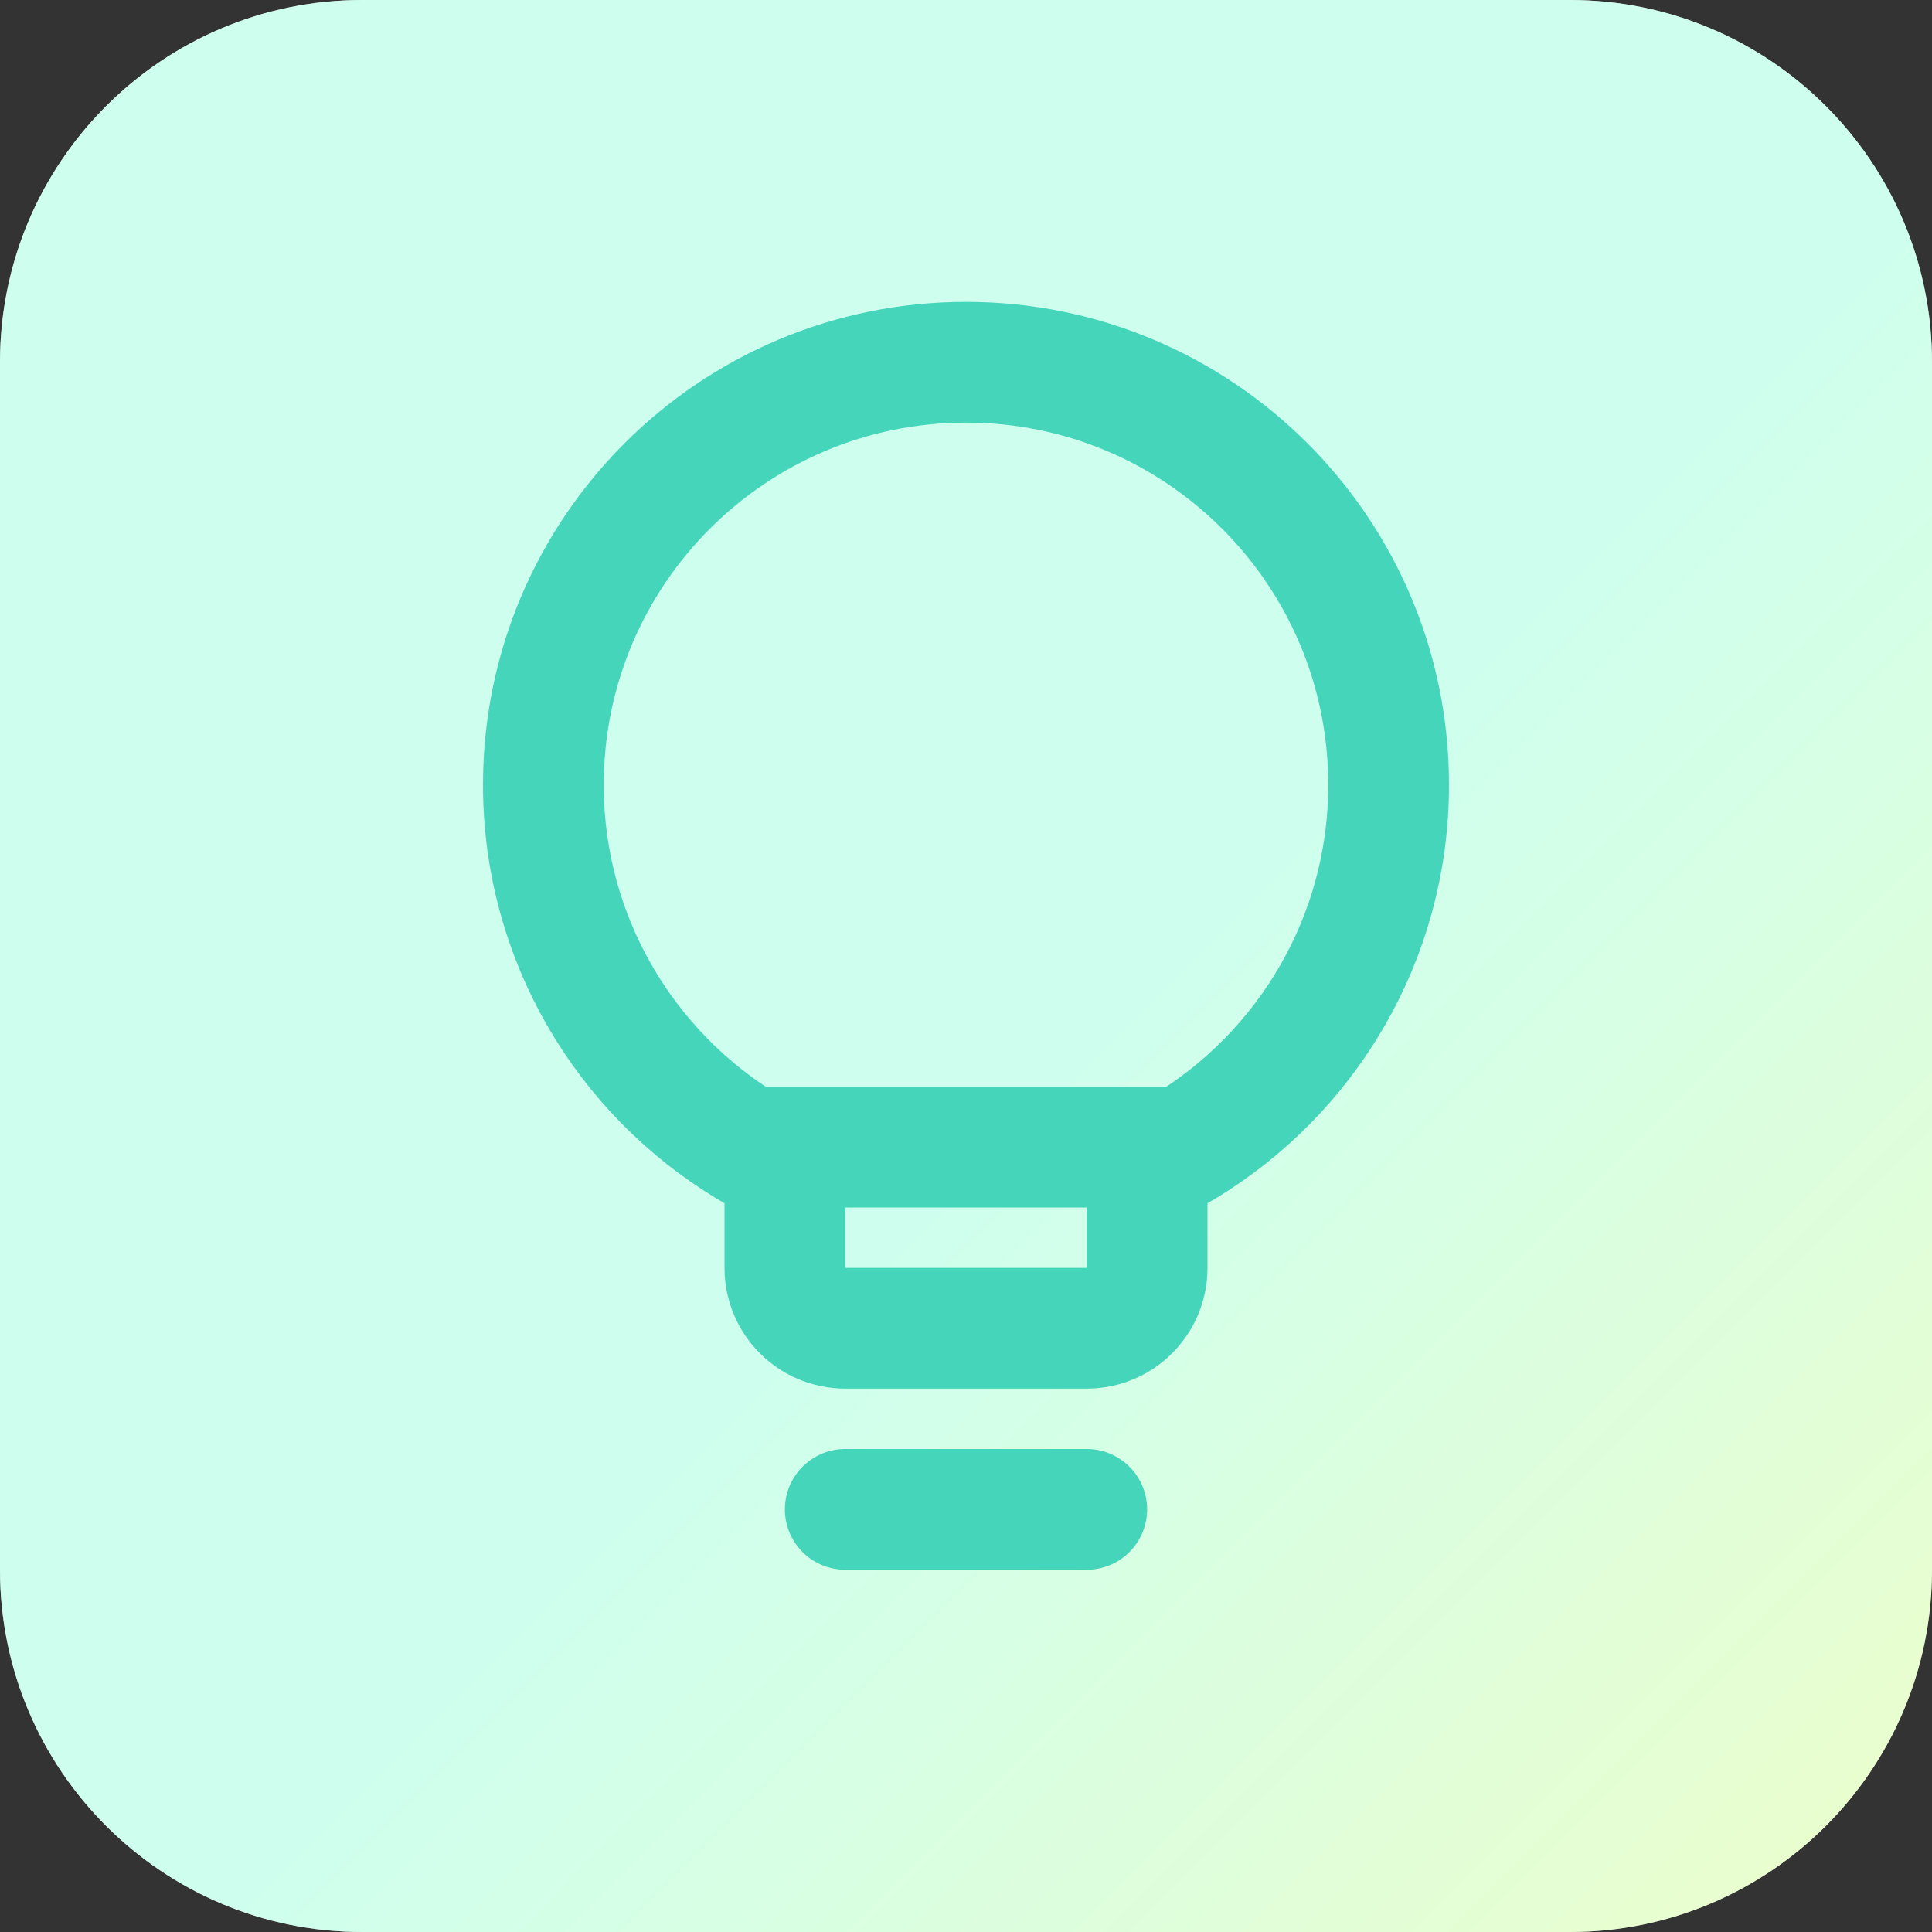 <?xml version="1.0" encoding="UTF-8"?> <svg xmlns="http://www.w3.org/2000/svg" width="32" height="32" viewBox="0 0 32 32" fill="none"><rect x="0" y="0" width="32" height="32" fill="#333333" stroke="none"/><path d="M0 6C0 2.686 2.686 0 6 0H26C29.314 0 32 2.686 32 6V26C32 29.314 29.314 32 26 32H6C2.686 32 0 29.314 0 26V6Z" fill="white"></path><path d="M0 6C0 2.686 2.686 0 6 0H26C29.314 0 32 2.686 32 6V26C32 29.314 29.314 32 26 32H6C2.686 32 0 29.314 0 26V6Z" fill="url(#paint0_linear_1904_3467)" fill-opacity="0.6"></path><path d="M14 25H18M19.608 19C21.64 17.775 23 15.546 23 13C23 9.134 19.866 6 16 6C12.134 6 9 9.134 9 13C9 15.546 10.36 17.775 12.392 19M19.608 19C19.411 19.118 19.208 19.227 19 19.326V21C19 21.552 18.552 22 18 22H14C13.448 22 13 21.552 13 21V19.326C12.792 19.227 12.589 19.118 12.392 19M19.608 19H12.392" stroke="#45D5BA" stroke-width="2" stroke-linecap="round" stroke-linejoin="round"></path><defs><linearGradient id="paint0_linear_1904_3467" x1="21.967" y1="13.635" x2="34.632" y2="26.29" gradientUnits="userSpaceOnUse"><stop stop-color="#AEFFE2"></stop><stop offset="1" stop-color="#DBFDAE"></stop></linearGradient></defs></svg> 